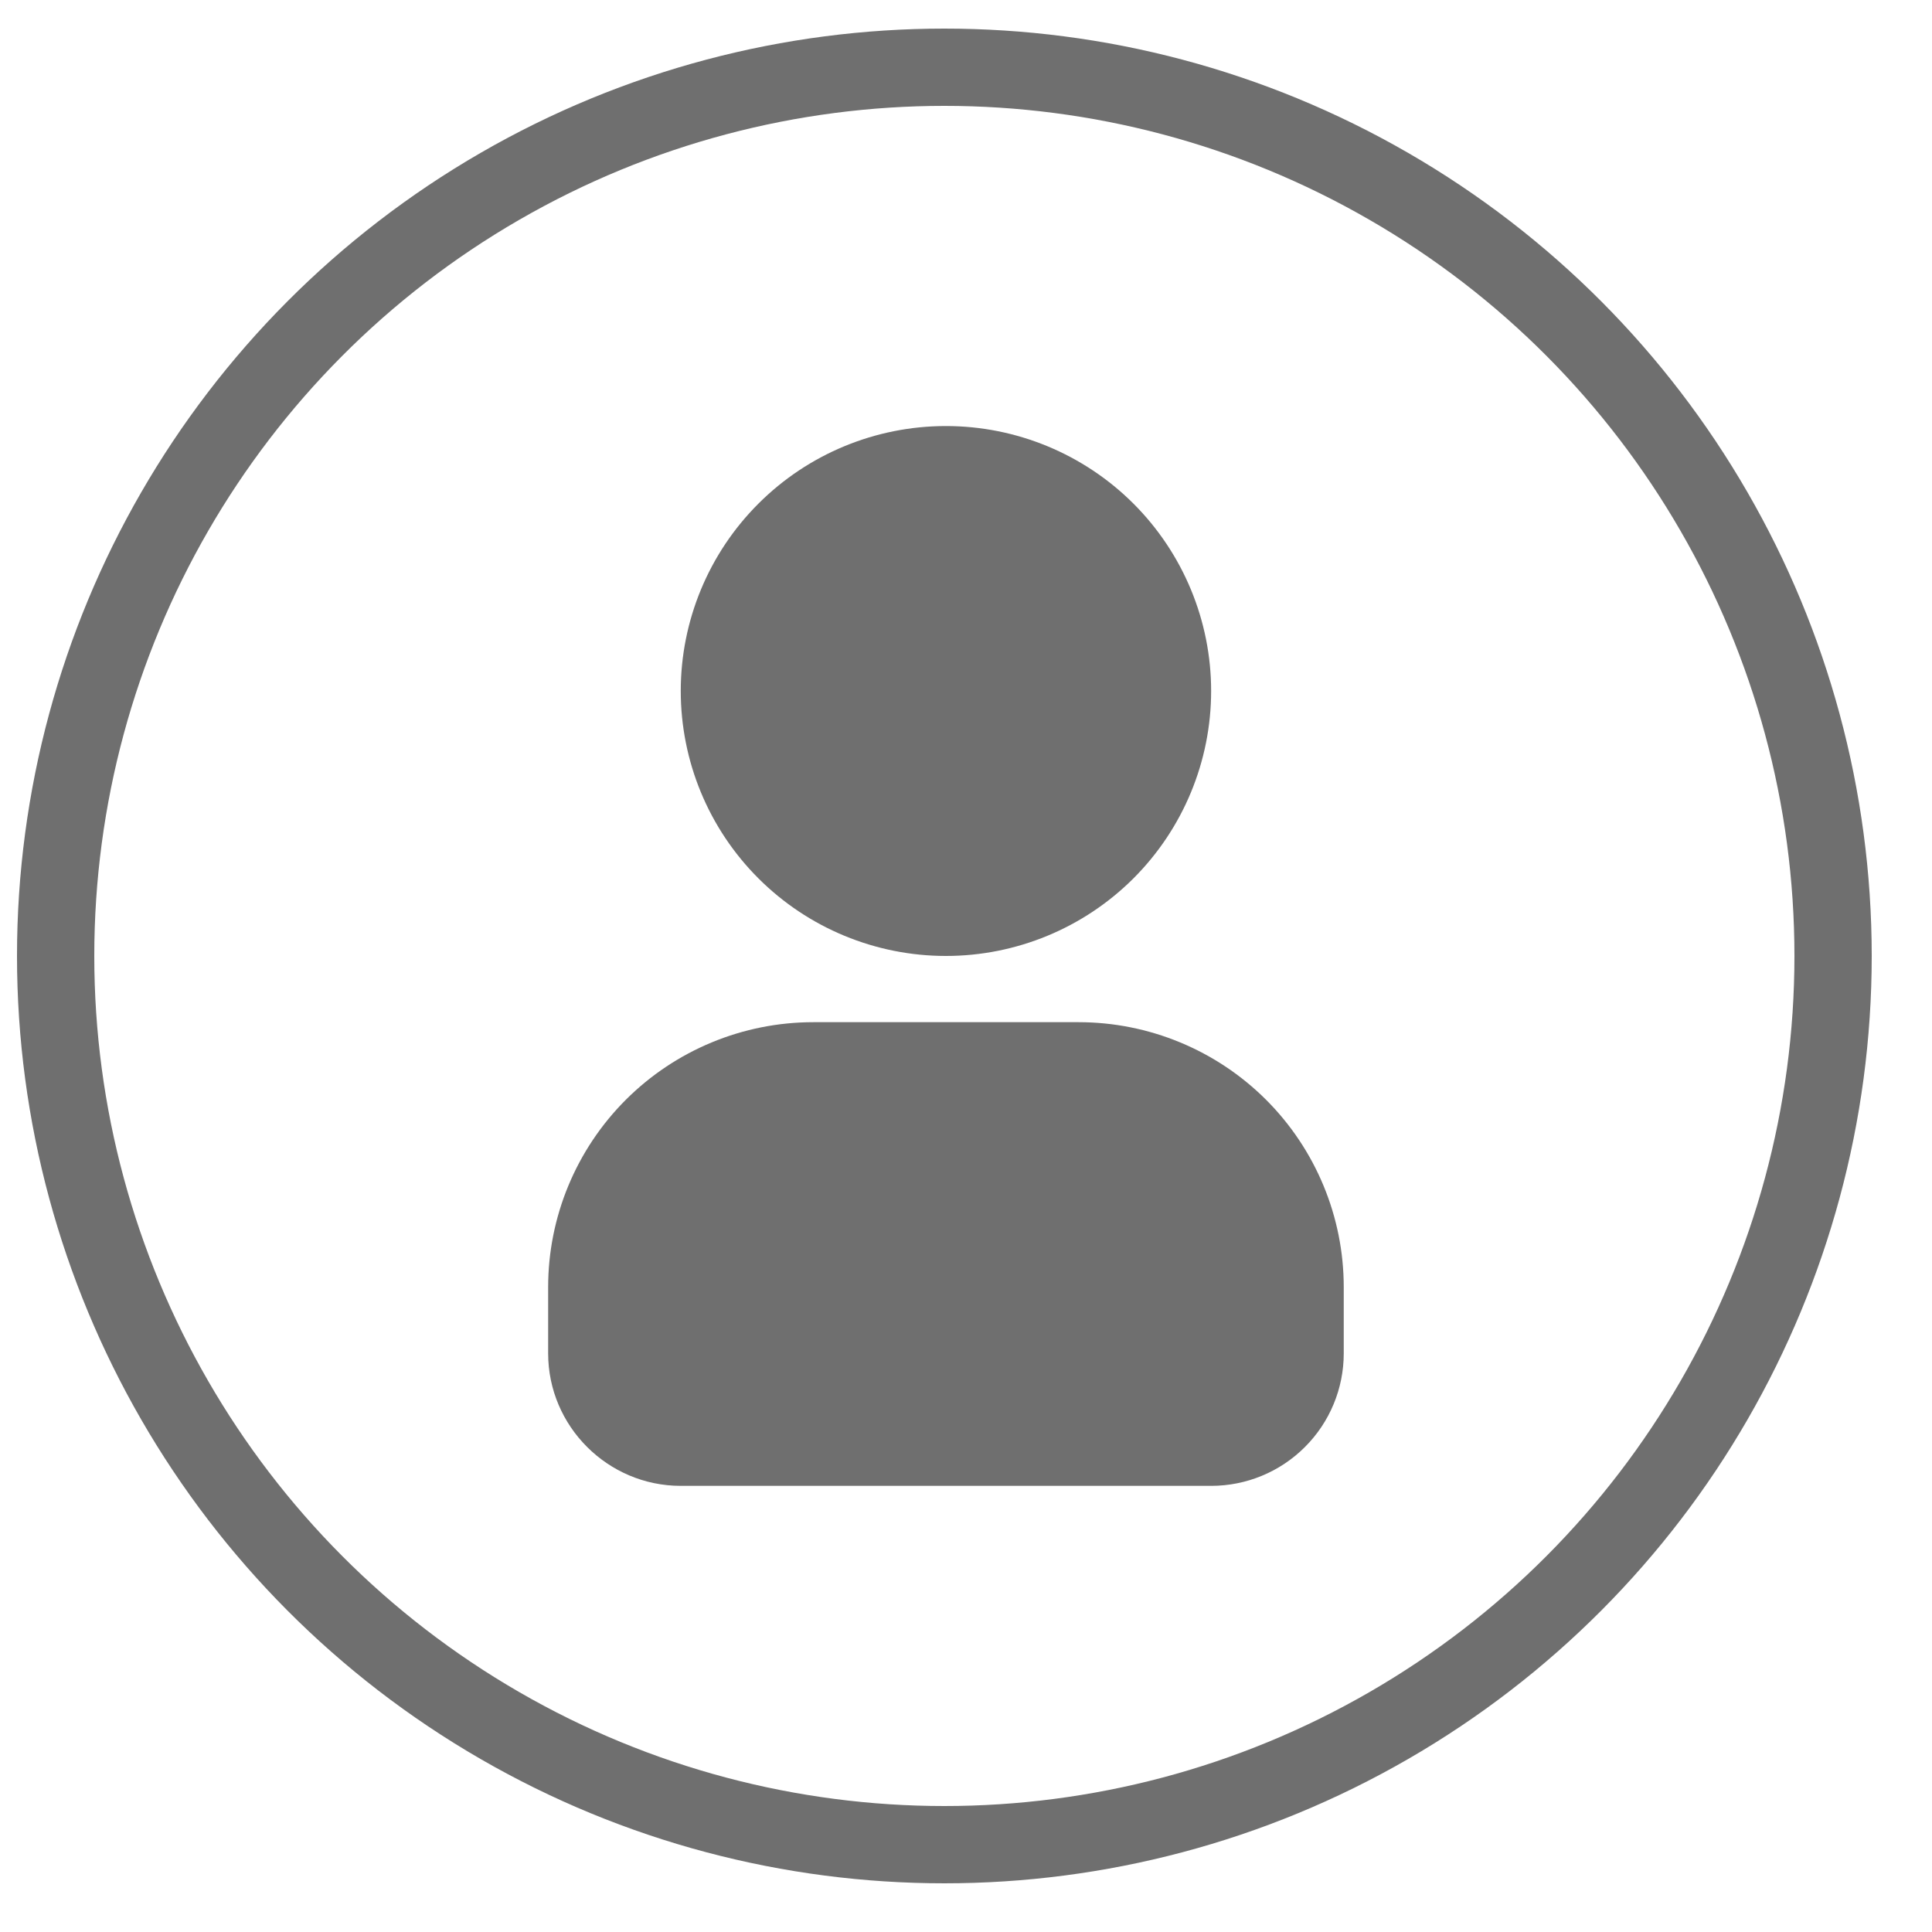 <svg width="25" height="25" viewBox="0 0 25 25" fill="none" xmlns="http://www.w3.org/2000/svg">
<g id="Group 26607">
<path id="Vector" fill-rule="evenodd" clip-rule="evenodd" d="M12.24 5.513C11.33 5.513 10.457 5.874 9.814 6.517C9.17 7.16 8.809 8.032 8.809 8.941C8.809 9.851 9.17 10.723 9.814 11.366C10.457 12.009 11.33 12.37 12.24 12.37C13.15 12.37 14.023 12.009 14.667 11.366C15.31 10.723 15.672 9.851 15.672 8.941C15.672 8.032 15.31 7.16 14.667 6.517C14.023 5.874 13.15 5.513 12.24 5.513ZM10.525 13.227C9.614 13.227 8.742 13.588 8.098 14.231C7.455 14.874 7.093 15.746 7.093 16.656V17.513C7.093 18.456 7.865 19.227 8.809 19.227H15.672C16.127 19.227 16.563 19.047 16.885 18.725C17.207 18.404 17.388 17.968 17.388 17.513V16.656C17.388 15.746 17.026 14.874 16.383 14.231C15.739 13.588 14.866 13.227 13.956 13.227H10.525Z" fill="#6F6F6F"/>
<circle id="Ellipse 632" cx="12.22" cy="12.37" r="11.5" stroke="#6F6F6F"/>
</g>
</svg>
